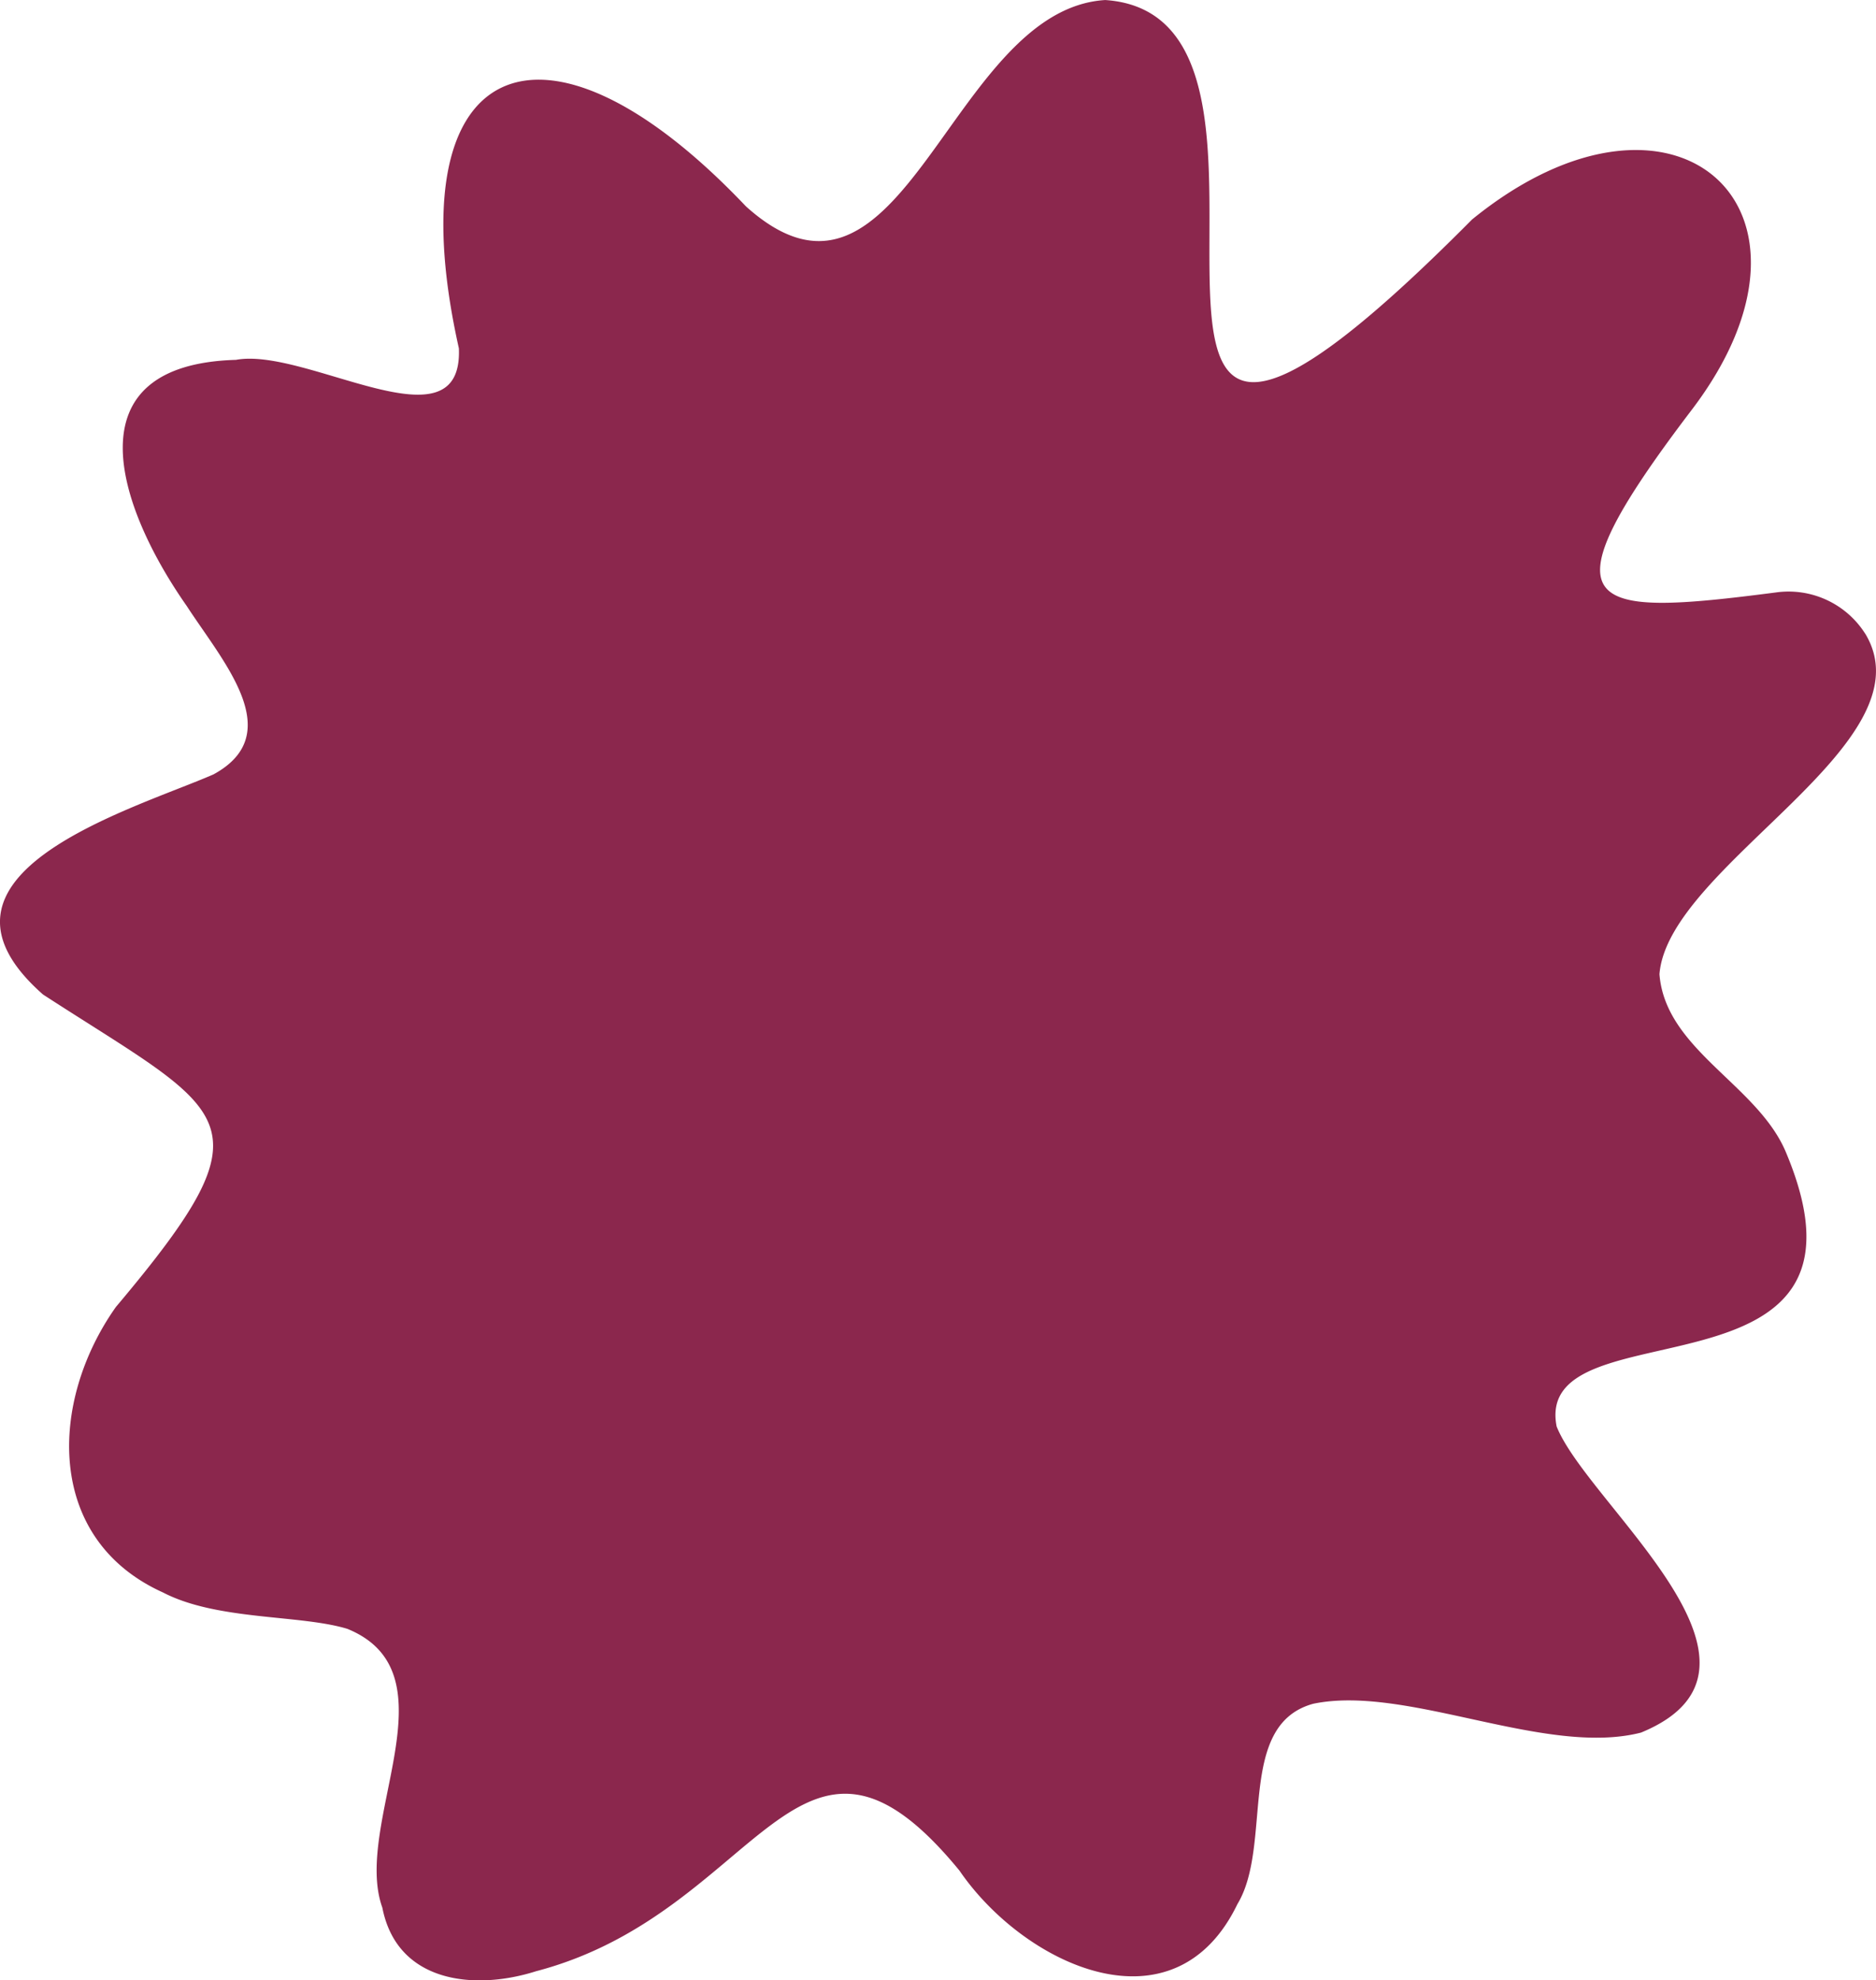 <?xml version="1.0" encoding="UTF-8"?>
<svg xmlns="http://www.w3.org/2000/svg" xmlns:xlink="http://www.w3.org/1999/xlink" id="Groupe_31" data-name="Groupe 31" width="58.625" height="61.871" viewBox="0 0 58.625 61.871">
  <defs>
    <clipPath id="clip-path">
      <rect id="Rectangle_21" data-name="Rectangle 21" width="58.625" height="61.871" fill="#8b274d"></rect>
    </clipPath>
  </defs>
  <g id="Groupe_6" data-name="Groupe 6" clip-path="url(#clip-path)">
    <path id="Tracé_72" data-name="Tracé 72" d="M58.289,19.8a2.836,2.836,0,0,0-2.8-1.29c-5.9.762-7.452.641-2.627-5.7C57.673,6.495,52.308,1.725,46,6.858,31.707,21.258,42.27.529,34.54,0c-4.868.293-6.3,10.884-11.23,6.446C16.957-.25,12.3,1.764,14.34,10.883c.134,3.251-4.76-.05-6.966.359-5.211.148-3.71,4.591-1.538,7.691C6.971,20.68,9,22.926,6.67,24.194c-2.524,1.1-9.606,3.11-5.325,6.877C7.162,34.843,8.621,34.9,3.62,40.835c-2.086,2.949-2.22,7.251,1.474,8.918,1.7.882,4.276.685,5.761,1.136,3.434,1.4.149,6.085,1.093,8.709.46,2.357,2.883,2.6,4.808,1.987,7.038-1.846,8.163-9.319,13.227-3.143,2.007,2.937,6.7,5.164,8.687,1.046,1.121-1.852-.063-5.591,2.367-6.258,2.917-.61,7.261,1.668,10.246.9,4.97-2.044-1.659-7.111-2.638-9.563-.763-3.88,10.54-.477,7.18-8.532-.87-2.14-3.781-3.219-3.967-5.6.273-3.4,8.508-7.2,6.431-10.638" transform="translate(0 0.001)" fill="#8b274d"></path>
  </g>
</svg>
